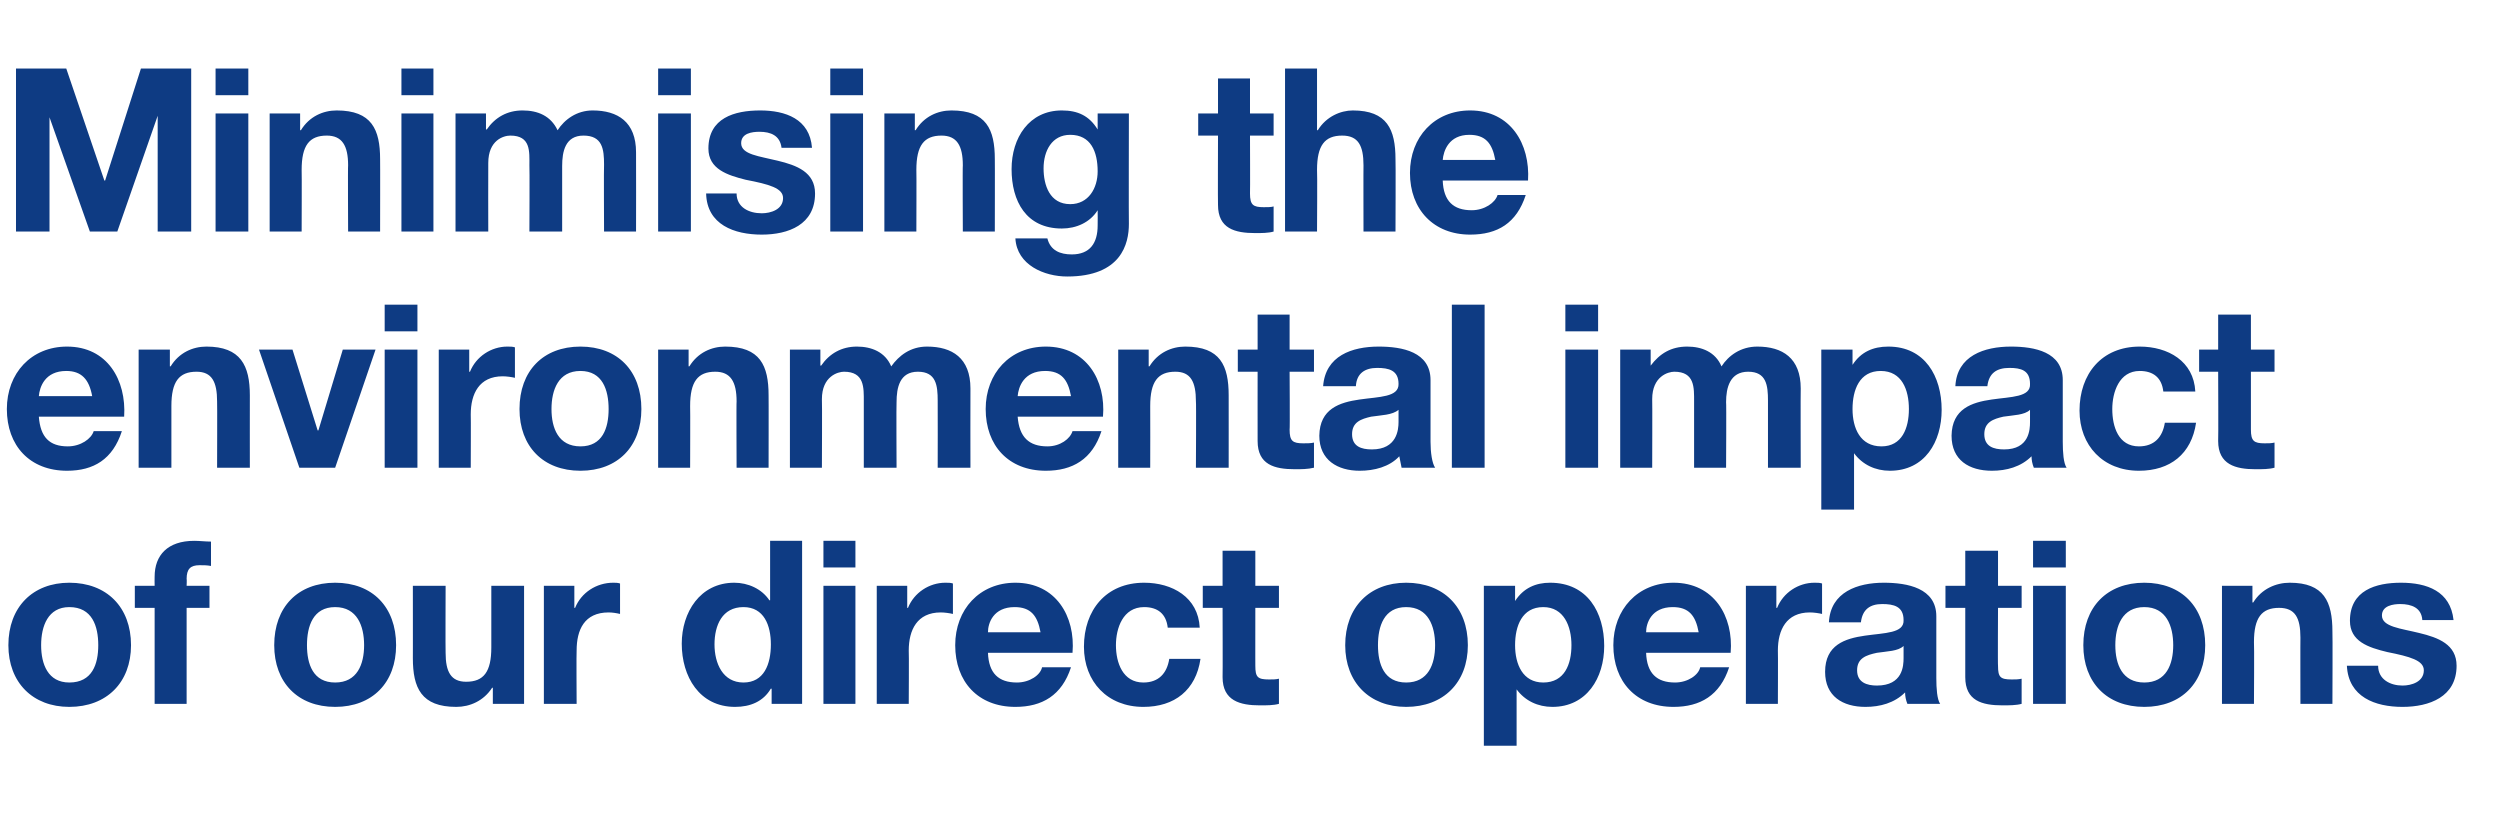 <?xml version="1.0" standalone="no"?><!DOCTYPE svg PUBLIC "-//W3C//DTD SVG 1.1//EN" "http://www.w3.org/Graphics/SVG/1.1/DTD/svg11.dtd"><svg xmlns="http://www.w3.org/2000/svg" version="1.1" width="328.2px" height="108.6px" viewBox="0 -9 328.2 108.6" style="top:-9px">  <desc>Minimising the environmental impact of our direct operations</desc>  <defs/>  <g id="Polygon162854">    <path d="M 9.1 80.6 C 12.1 80.6 12.9 78.2 12.9 75.7 C 12.9 73.2 12.1 70.7 9.1 70.7 C 6.3 70.7 5.4 73.2 5.4 75.7 C 5.4 78.2 6.3 80.6 9.1 80.6 Z M 9.1 67.5 C 14 67.5 17.2 70.7 17.2 75.7 C 17.2 80.6 14 83.8 9.1 83.8 C 4.3 83.8 1.1 80.6 1.1 75.7 C 1.1 70.7 4.3 67.5 9.1 67.5 Z M 20.3 70.8 L 17.7 70.8 L 17.7 67.9 L 20.3 67.9 C 20.3 67.9 20.28 66.71 20.3 66.7 C 20.3 63.9 22 62 25.5 62 C 26.2 62 27 62.1 27.7 62.1 C 27.7 62.1 27.7 65.3 27.7 65.3 C 27.2 65.2 26.7 65.2 26.2 65.2 C 25 65.2 24.5 65.7 24.5 67 C 24.54 66.98 24.5 67.9 24.5 67.9 L 27.5 67.9 L 27.5 70.8 L 24.5 70.8 L 24.5 83.4 L 20.3 83.4 L 20.3 70.8 Z M 44 80.6 C 46.9 80.6 47.8 78.2 47.8 75.7 C 47.8 73.2 46.9 70.7 44 70.7 C 41.1 70.7 40.3 73.2 40.3 75.7 C 40.3 78.2 41.1 80.6 44 80.6 Z M 44 67.5 C 48.9 67.5 52 70.7 52 75.7 C 52 80.6 48.9 83.8 44 83.8 C 39.1 83.8 36 80.6 36 75.7 C 36 70.7 39.1 67.5 44 67.5 Z M 68.8 83.4 L 64.7 83.4 L 64.7 81.3 C 64.7 81.3 64.62 81.26 64.6 81.3 C 63.5 83 61.7 83.8 59.9 83.8 C 55.3 83.8 54.2 81.3 54.2 77.4 C 54.21 77.45 54.2 67.9 54.2 67.9 L 58.5 67.9 C 58.5 67.9 58.47 76.67 58.5 76.7 C 58.5 79.2 59.2 80.5 61.2 80.5 C 63.5 80.5 64.5 79.2 64.5 76 C 64.5 76.04 64.5 67.9 64.5 67.9 L 68.8 67.9 L 68.8 83.4 Z M 71.4 67.9 L 75.4 67.9 L 75.4 70.8 C 75.4 70.8 75.51 70.79 75.5 70.8 C 76.3 68.8 78.3 67.5 80.5 67.5 C 80.8 67.5 81.1 67.5 81.4 67.6 C 81.4 67.6 81.4 71.6 81.4 71.6 C 81 71.5 80.4 71.4 79.9 71.4 C 76.7 71.4 75.7 73.7 75.7 76.4 C 75.66 76.43 75.7 83.4 75.7 83.4 L 71.4 83.4 L 71.4 67.9 Z M 97.6 70.7 C 94.8 70.7 93.8 73.1 93.8 75.6 C 93.8 78.1 94.9 80.6 97.6 80.6 C 100.3 80.6 101.2 78.2 101.2 75.6 C 101.2 73.1 100.3 70.7 97.6 70.7 Z M 101.3 81.4 C 101.3 81.4 101.22 81.44 101.2 81.4 C 100.2 83.1 98.5 83.8 96.5 83.8 C 91.8 83.8 89.5 79.8 89.5 75.5 C 89.5 71.4 91.9 67.5 96.4 67.5 C 98.2 67.5 100 68.3 101 69.8 C 101.01 69.8 101.1 69.8 101.1 69.8 L 101.1 62 L 105.3 62 L 105.3 83.4 L 101.3 83.4 L 101.3 81.4 Z M 112.3 65.5 L 108.1 65.5 L 108.1 62 L 112.3 62 L 112.3 65.5 Z M 108.1 67.9 L 112.3 67.9 L 112.3 83.4 L 108.1 83.4 L 108.1 67.9 Z M 115.1 67.9 L 119.1 67.9 L 119.1 70.8 C 119.1 70.8 119.19 70.79 119.2 70.8 C 120 68.8 122 67.5 124.1 67.5 C 124.5 67.5 124.8 67.5 125.1 67.6 C 125.1 67.6 125.1 71.6 125.1 71.6 C 124.7 71.5 124 71.4 123.5 71.4 C 120.4 71.4 119.3 73.7 119.3 76.4 C 119.34 76.43 119.3 83.4 119.3 83.4 L 115.1 83.4 L 115.1 67.9 Z M 136.6 74 C 136.2 71.8 135.3 70.7 133.2 70.7 C 130.4 70.7 129.7 72.8 129.7 74 C 129.7 74 136.6 74 136.6 74 Z M 129.7 76.7 C 129.8 79.4 131.1 80.6 133.5 80.6 C 135.2 80.6 136.6 79.6 136.8 78.6 C 136.8 78.6 140.6 78.6 140.6 78.6 C 139.4 82.3 136.8 83.8 133.3 83.8 C 128.4 83.8 125.4 80.5 125.4 75.7 C 125.4 71 128.6 67.5 133.3 67.5 C 138.6 67.5 141.2 71.9 140.8 76.7 C 140.8 76.7 129.7 76.7 129.7 76.7 Z M 153.3 73.4 C 153.1 71.6 152 70.7 150.2 70.7 C 147.4 70.7 146.5 73.5 146.5 75.7 C 146.5 78 147.4 80.6 150.1 80.6 C 152.1 80.6 153.2 79.4 153.5 77.5 C 153.5 77.5 157.6 77.5 157.6 77.5 C 157 81.6 154.2 83.8 150.1 83.8 C 145.4 83.8 142.3 80.5 142.3 75.9 C 142.3 71.1 145.2 67.5 150.2 67.5 C 153.9 67.5 157.3 69.4 157.5 73.4 C 157.5 73.4 153.3 73.4 153.3 73.4 Z M 164.8 67.9 L 167.9 67.9 L 167.9 70.8 L 164.8 70.8 C 164.8 70.8 164.79 78.44 164.8 78.4 C 164.8 79.9 165.1 80.2 166.6 80.2 C 167.1 80.2 167.5 80.2 167.9 80.1 C 167.9 80.1 167.9 83.4 167.9 83.4 C 167.2 83.6 166.3 83.6 165.4 83.6 C 162.8 83.6 160.5 83 160.5 79.9 C 160.53 79.91 160.5 70.8 160.5 70.8 L 157.9 70.8 L 157.9 67.9 L 160.5 67.9 L 160.5 63.3 L 164.8 63.3 L 164.8 67.9 Z M 184.6 80.6 C 187.5 80.6 188.4 78.2 188.4 75.7 C 188.4 73.2 187.5 70.7 184.6 70.7 C 181.7 70.7 180.9 73.2 180.9 75.7 C 180.9 78.2 181.7 80.6 184.6 80.6 Z M 184.6 67.5 C 189.5 67.5 192.7 70.7 192.7 75.7 C 192.7 80.6 189.5 83.8 184.6 83.8 C 179.8 83.8 176.6 80.6 176.6 75.7 C 176.6 70.7 179.8 67.5 184.6 67.5 Z M 206.3 75.7 C 206.3 73.2 205.3 70.7 202.6 70.7 C 199.8 70.7 198.9 73.2 198.9 75.7 C 198.9 78.2 199.9 80.6 202.6 80.6 C 205.4 80.6 206.3 78.2 206.3 75.7 Z M 194.8 67.9 L 198.9 67.9 L 198.9 69.9 C 198.9 69.9 198.93 69.89 198.9 69.9 C 200 68.2 201.6 67.5 203.5 67.5 C 208.4 67.5 210.6 71.4 210.6 75.8 C 210.6 80 208.3 83.8 203.8 83.8 C 201.9 83.8 200.2 83 199.1 81.5 C 199.14 81.5 199.1 81.5 199.1 81.5 L 199.1 88.9 L 194.8 88.9 L 194.8 67.9 Z M 223 74 C 222.6 71.8 221.7 70.7 219.6 70.7 C 216.8 70.7 216.1 72.8 216.1 74 C 216.1 74 223 74 223 74 Z M 216.1 76.7 C 216.2 79.4 217.5 80.6 219.9 80.6 C 221.6 80.6 223 79.6 223.2 78.6 C 223.2 78.6 227 78.6 227 78.6 C 225.8 82.3 223.2 83.8 219.7 83.8 C 214.8 83.8 211.8 80.5 211.8 75.7 C 211.8 71 215 67.5 219.7 67.5 C 225 67.5 227.6 71.9 227.2 76.7 C 227.2 76.7 216.1 76.7 216.1 76.7 Z M 229.2 67.9 L 233.2 67.9 L 233.2 70.8 C 233.2 70.8 233.28 70.79 233.3 70.8 C 234.1 68.8 236.1 67.5 238.2 67.5 C 238.6 67.5 238.9 67.5 239.2 67.6 C 239.2 67.6 239.2 71.6 239.2 71.6 C 238.8 71.5 238.1 71.4 237.6 71.4 C 234.5 71.4 233.4 73.7 233.4 76.4 C 233.43 76.43 233.4 83.4 233.4 83.4 L 229.2 83.4 L 229.2 67.9 Z M 240.1 72.7 C 240.3 68.7 243.9 67.5 247.3 67.5 C 250.4 67.5 254.2 68.2 254.2 71.9 C 254.2 71.9 254.2 80 254.2 80 C 254.2 81.4 254.3 82.8 254.7 83.4 C 254.7 83.4 250.4 83.4 250.4 83.4 C 250.2 82.9 250.1 82.4 250.1 81.9 C 248.7 83.3 246.8 83.8 244.9 83.8 C 241.9 83.8 239.6 82.4 239.6 79.2 C 239.6 72.1 250.1 75.9 249.9 72.4 C 249.9 70.6 248.6 70.3 247.1 70.3 C 245.5 70.3 244.5 71 244.3 72.7 C 244.3 72.7 240.1 72.7 240.1 72.7 Z M 249.9 75.8 C 249.2 76.5 247.7 76.5 246.4 76.7 C 245 77 243.8 77.4 243.8 79 C 243.8 80.6 245.1 81 246.4 81 C 249.8 81 249.9 78.4 249.9 77.4 C 249.9 77.4 249.9 75.8 249.9 75.8 Z M 262.3 67.9 L 265.4 67.9 L 265.4 70.8 L 262.3 70.8 C 262.3 70.8 262.26 78.44 262.3 78.4 C 262.3 79.9 262.6 80.2 264.1 80.2 C 264.5 80.2 265 80.2 265.4 80.1 C 265.4 80.1 265.4 83.4 265.4 83.4 C 264.7 83.6 263.7 83.6 262.9 83.6 C 260.2 83.6 258 83 258 79.9 C 258 79.91 258 70.8 258 70.8 L 255.4 70.8 L 255.4 67.9 L 258 67.9 L 258 63.3 L 262.3 63.3 L 262.3 67.9 Z M 271.2 65.5 L 266.9 65.5 L 266.9 62 L 271.2 62 L 271.2 65.5 Z M 266.9 67.9 L 271.2 67.9 L 271.2 83.4 L 266.9 83.4 L 266.9 67.9 Z M 281.5 80.6 C 284.4 80.6 285.3 78.2 285.3 75.7 C 285.3 73.2 284.4 70.7 281.5 70.7 C 278.6 70.7 277.7 73.2 277.7 75.7 C 277.7 78.2 278.6 80.6 281.5 80.6 Z M 281.5 67.5 C 286.4 67.5 289.5 70.7 289.5 75.7 C 289.5 80.6 286.4 83.8 281.5 83.8 C 276.6 83.8 273.5 80.6 273.5 75.7 C 273.5 70.7 276.6 67.5 281.5 67.5 Z M 291.7 67.9 L 295.7 67.9 L 295.7 70.1 C 295.7 70.1 295.83 70.07 295.8 70.1 C 296.9 68.3 298.8 67.5 300.6 67.5 C 305.1 67.5 306.2 70 306.2 73.9 C 306.24 73.88 306.2 83.4 306.2 83.4 L 302 83.4 C 302 83.4 301.98 74.66 302 74.7 C 302 72.1 301.3 70.8 299.2 70.8 C 296.9 70.8 295.9 72.1 295.9 75.3 C 295.95 75.29 295.9 83.4 295.9 83.4 L 291.7 83.4 L 291.7 67.9 Z M 312.2 78.4 C 312.2 80.2 313.8 81 315.4 81 C 316.6 81 318.2 80.5 318.2 79 C 318.2 77.7 316.4 77.2 313.4 76.6 C 310.9 76 308.5 75.2 308.5 72.5 C 308.5 68.5 311.9 67.5 315.2 67.5 C 318.6 67.5 321.7 68.6 322.1 72.4 C 322.1 72.4 318 72.4 318 72.4 C 317.9 70.8 316.6 70.3 315.1 70.3 C 314.2 70.3 312.7 70.5 312.7 71.8 C 312.7 73.3 315.2 73.5 317.6 74.1 C 320.1 74.7 322.5 75.6 322.5 78.4 C 322.5 82.5 318.9 83.8 315.4 83.8 C 311.8 83.8 308.3 82.5 308.1 78.4 C 308.1 78.4 312.2 78.4 312.2 78.4 Z " stroke="none" fill="#0e3b83"/>  </g>  <g id="Polygon162853">    <path d="M 12.1 43 C 11.7 40.8 10.7 39.7 8.7 39.7 C 5.9 39.7 5.2 41.8 5.1 43 C 5.1 43 12.1 43 12.1 43 Z M 5.1 45.7 C 5.3 48.4 6.5 49.6 8.9 49.6 C 10.6 49.6 12 48.6 12.3 47.6 C 12.3 47.6 16 47.6 16 47.6 C 14.8 51.3 12.3 52.8 8.8 52.8 C 3.9 52.8 0.9 49.5 0.9 44.7 C 0.9 40 4.1 36.5 8.8 36.5 C 14.1 36.5 16.6 40.9 16.3 45.7 C 16.3 45.7 5.1 45.7 5.1 45.7 Z M 18.2 36.9 L 22.3 36.9 L 22.3 39.1 C 22.3 39.1 22.38 39.07 22.4 39.1 C 23.5 37.3 25.3 36.5 27.1 36.5 C 31.6 36.5 32.8 39 32.8 42.9 C 32.79 42.88 32.8 52.4 32.8 52.4 L 28.5 52.4 C 28.5 52.4 28.53 43.66 28.5 43.7 C 28.5 41.1 27.8 39.8 25.8 39.8 C 23.5 39.8 22.5 41.1 22.5 44.3 C 22.5 44.29 22.5 52.4 22.5 52.4 L 18.2 52.4 L 18.2 36.9 Z M 44 52.4 L 39.3 52.4 L 34 36.9 L 38.4 36.9 L 41.7 47.5 L 41.8 47.5 L 45 36.9 L 49.3 36.9 L 44 52.4 Z M 54.8 34.5 L 50.5 34.5 L 50.5 31 L 54.8 31 L 54.8 34.5 Z M 50.5 36.9 L 54.8 36.9 L 54.8 52.4 L 50.5 52.4 L 50.5 36.9 Z M 57.6 36.9 L 61.6 36.9 L 61.6 39.8 C 61.6 39.8 61.68 39.79 61.7 39.8 C 62.5 37.8 64.5 36.5 66.6 36.5 C 67 36.5 67.3 36.5 67.6 36.6 C 67.6 36.6 67.6 40.6 67.6 40.6 C 67.2 40.5 66.5 40.4 66 40.4 C 62.9 40.4 61.8 42.7 61.8 45.4 C 61.83 45.43 61.8 52.4 61.8 52.4 L 57.6 52.4 L 57.6 36.9 Z M 76.2 49.6 C 79.1 49.6 79.9 47.2 79.9 44.7 C 79.9 42.2 79.1 39.7 76.2 39.7 C 73.3 39.7 72.4 42.2 72.4 44.7 C 72.4 47.2 73.3 49.6 76.2 49.6 Z M 76.2 36.5 C 81.1 36.5 84.2 39.7 84.2 44.7 C 84.2 49.6 81.1 52.8 76.2 52.8 C 71.3 52.8 68.2 49.6 68.2 44.7 C 68.2 39.7 71.3 36.5 76.2 36.5 Z M 86.4 36.9 L 90.4 36.9 L 90.4 39.1 C 90.4 39.1 90.51 39.07 90.5 39.1 C 91.6 37.3 93.4 36.5 95.2 36.5 C 99.8 36.5 100.9 39 100.9 42.9 C 100.92 42.88 100.9 52.4 100.9 52.4 L 96.7 52.4 C 96.7 52.4 96.66 43.66 96.7 43.7 C 96.7 41.1 95.9 39.8 93.9 39.8 C 91.6 39.8 90.6 41.1 90.6 44.3 C 90.63 44.29 90.6 52.4 90.6 52.4 L 86.4 52.4 L 86.4 36.9 Z M 103.7 36.9 L 107.7 36.9 L 107.7 39 C 107.7 39 107.76 39.01 107.8 39 C 108.9 37.4 110.5 36.5 112.5 36.5 C 114.4 36.5 116.2 37.2 117 39.1 C 118 37.7 119.5 36.5 121.7 36.5 C 125 36.5 127.4 38 127.4 42 C 127.38 42.04 127.4 52.4 127.4 52.4 L 123.1 52.4 C 123.1 52.4 123.12 43.63 123.1 43.6 C 123.1 41.6 122.9 39.8 120.5 39.8 C 118.1 39.8 117.7 41.9 117.7 43.8 C 117.66 43.78 117.7 52.4 117.7 52.4 L 113.4 52.4 C 113.4 52.4 113.4 43.72 113.4 43.7 C 113.4 41.9 113.5 39.8 110.8 39.8 C 110 39.8 107.9 40.4 107.9 43.4 C 107.94 43.42 107.9 52.4 107.9 52.4 L 103.7 52.4 L 103.7 36.9 Z M 140.6 43 C 140.2 40.8 139.3 39.7 137.2 39.7 C 134.4 39.7 133.7 41.8 133.6 43 C 133.6 43 140.6 43 140.6 43 Z M 133.6 45.7 C 133.8 48.4 135.1 49.6 137.5 49.6 C 139.2 49.6 140.5 48.6 140.8 47.6 C 140.8 47.6 144.6 47.6 144.6 47.6 C 143.4 51.3 140.8 52.8 137.3 52.8 C 132.4 52.8 129.4 49.5 129.4 44.7 C 129.4 40 132.6 36.5 137.3 36.5 C 142.6 36.5 145.2 40.9 144.8 45.7 C 144.8 45.7 133.6 45.7 133.6 45.7 Z M 146.8 36.9 L 150.8 36.9 L 150.8 39.1 C 150.8 39.1 150.9 39.07 150.9 39.1 C 152 37.3 153.8 36.5 155.6 36.5 C 160.2 36.5 161.3 39 161.3 42.9 C 161.31 42.88 161.3 52.4 161.3 52.4 L 157 52.4 C 157 52.4 157.05 43.66 157 43.7 C 157 41.1 156.3 39.8 154.3 39.8 C 152 39.8 151 41.1 151 44.3 C 151.02 44.29 151 52.4 151 52.4 L 146.8 52.4 L 146.8 36.9 Z M 169.3 36.9 L 172.5 36.9 L 172.5 39.8 L 169.3 39.8 C 169.3 39.8 169.35 47.44 169.3 47.4 C 169.3 48.9 169.7 49.2 171.1 49.2 C 171.6 49.2 172.1 49.2 172.5 49.1 C 172.5 49.1 172.5 52.4 172.5 52.4 C 171.7 52.6 170.8 52.6 170 52.6 C 167.3 52.6 165.1 52 165.1 48.9 C 165.09 48.91 165.1 39.8 165.1 39.8 L 162.5 39.8 L 162.5 36.9 L 165.1 36.9 L 165.1 32.3 L 169.3 32.3 L 169.3 36.9 Z M 173.7 41.7 C 174 37.7 177.5 36.5 181 36.5 C 184.1 36.5 187.8 37.2 187.8 40.9 C 187.8 40.9 187.8 49 187.8 49 C 187.8 50.4 188 51.8 188.4 52.4 C 188.4 52.4 184 52.4 184 52.4 C 183.9 51.9 183.8 51.4 183.7 50.9 C 182.4 52.3 180.4 52.8 178.5 52.8 C 175.6 52.8 173.2 51.4 173.2 48.2 C 173.3 41.1 183.7 44.9 183.6 41.4 C 183.6 39.6 182.3 39.3 180.8 39.3 C 179.2 39.3 178.1 40 178 41.7 C 178 41.7 173.7 41.7 173.7 41.7 Z M 183.6 44.8 C 182.8 45.5 181.3 45.5 180 45.7 C 178.7 46 177.5 46.4 177.5 48 C 177.5 49.6 178.7 50 180.1 50 C 183.4 50 183.6 47.4 183.6 46.4 C 183.6 46.4 183.6 44.8 183.6 44.8 Z M 190.6 31 L 194.9 31 L 194.9 52.4 L 190.6 52.4 L 190.6 31 Z M 209.8 34.5 L 205.5 34.5 L 205.5 31 L 209.8 31 L 209.8 34.5 Z M 205.5 36.9 L 209.8 36.9 L 209.8 52.4 L 205.5 52.4 L 205.5 36.9 Z M 212.7 36.9 L 216.7 36.9 L 216.7 39 C 216.7 39 216.75 39.01 216.7 39 C 217.9 37.4 219.4 36.5 221.5 36.5 C 223.4 36.5 225.2 37.2 226 39.1 C 226.9 37.7 228.5 36.5 230.7 36.5 C 234 36.5 236.4 38 236.4 42 C 236.37 42.04 236.4 52.4 236.4 52.4 L 232.1 52.4 C 232.1 52.4 232.11 43.63 232.1 43.6 C 232.1 41.6 231.9 39.8 229.5 39.8 C 227.1 39.8 226.6 41.9 226.6 43.8 C 226.65 43.78 226.6 52.4 226.6 52.4 L 222.4 52.4 C 222.4 52.4 222.39 43.72 222.4 43.7 C 222.4 41.9 222.5 39.8 219.8 39.8 C 219 39.8 216.9 40.4 216.9 43.4 C 216.93 43.42 216.9 52.4 216.9 52.4 L 212.7 52.4 L 212.7 36.9 Z M 250.6 44.7 C 250.6 42.2 249.7 39.7 246.9 39.7 C 244.1 39.7 243.2 42.2 243.2 44.7 C 243.2 47.2 244.2 49.6 247 49.6 C 249.7 49.6 250.6 47.2 250.6 44.7 Z M 239.1 36.9 L 243.2 36.9 L 243.2 38.9 C 243.2 38.9 243.24 38.89 243.2 38.9 C 244.3 37.2 245.9 36.5 247.9 36.5 C 252.7 36.5 254.9 40.4 254.9 44.8 C 254.9 49 252.7 52.8 248.1 52.8 C 246.2 52.8 244.5 52 243.4 50.5 C 243.45 50.5 243.4 50.5 243.4 50.5 L 243.4 57.9 L 239.1 57.9 L 239.1 36.9 Z M 256.7 41.7 C 256.9 37.7 260.5 36.5 264 36.5 C 267.1 36.5 270.8 37.2 270.8 40.9 C 270.8 40.9 270.8 49 270.8 49 C 270.8 50.4 270.9 51.8 271.3 52.4 C 271.3 52.4 267 52.4 267 52.4 C 266.8 51.9 266.7 51.4 266.7 50.9 C 265.3 52.3 263.4 52.8 261.5 52.8 C 258.5 52.8 256.2 51.4 256.2 48.2 C 256.3 41.1 266.7 44.9 266.5 41.4 C 266.5 39.6 265.3 39.3 263.8 39.3 C 262.1 39.3 261.1 40 260.9 41.7 C 260.9 41.7 256.7 41.7 256.7 41.7 Z M 266.5 44.8 C 265.8 45.5 264.3 45.5 263 45.7 C 261.7 46 260.5 46.4 260.5 48 C 260.5 49.6 261.7 50 263.1 50 C 266.4 50 266.5 47.4 266.5 46.4 C 266.5 46.4 266.5 44.8 266.5 44.8 Z M 284 42.4 C 283.8 40.6 282.7 39.7 280.9 39.7 C 278.2 39.7 277.3 42.5 277.3 44.7 C 277.3 47 278.1 49.6 280.8 49.6 C 282.8 49.6 283.9 48.4 284.2 46.5 C 284.2 46.5 288.3 46.5 288.3 46.5 C 287.7 50.6 284.9 52.8 280.8 52.8 C 276.1 52.8 273 49.5 273 44.9 C 273 40.1 275.9 36.5 280.9 36.5 C 284.6 36.5 288 38.4 288.2 42.4 C 288.2 42.4 284 42.4 284 42.4 Z M 295.5 36.9 L 298.6 36.9 L 298.6 39.8 L 295.5 39.8 C 295.5 39.8 295.5 47.44 295.5 47.4 C 295.5 48.9 295.9 49.2 297.3 49.2 C 297.8 49.2 298.2 49.2 298.6 49.1 C 298.6 49.1 298.6 52.4 298.6 52.4 C 297.9 52.6 297 52.6 296.1 52.6 C 293.5 52.6 291.2 52 291.2 48.9 C 291.24 48.91 291.2 39.8 291.2 39.8 L 288.7 39.8 L 288.7 36.9 L 291.2 36.9 L 291.2 32.3 L 295.5 32.3 L 295.5 36.9 Z " stroke="none" fill="#0e3b83"/>  </g>  <g id="Polygon162852">    <path d="M 2.1 0 L 8.7 0 L 13.7 14.7 L 13.8 14.7 L 18.5 0 L 25.1 0 L 25.1 21.4 L 20.7 21.4 L 20.7 6.2 L 20.7 6.2 L 15.4 21.4 L 11.8 21.4 L 6.5 6.4 L 6.5 6.4 L 6.5 21.4 L 2.1 21.4 L 2.1 0 Z M 32.6 3.5 L 28.3 3.5 L 28.3 0 L 32.6 0 L 32.6 3.5 Z M 28.3 5.9 L 32.6 5.9 L 32.6 21.4 L 28.3 21.4 L 28.3 5.9 Z M 35.4 5.9 L 39.4 5.9 L 39.4 8.1 C 39.4 8.1 39.51 8.07 39.5 8.1 C 40.6 6.3 42.4 5.5 44.2 5.5 C 48.8 5.5 49.9 8 49.9 11.9 C 49.92 11.88 49.9 21.4 49.9 21.4 L 45.7 21.4 C 45.7 21.4 45.66 12.66 45.7 12.7 C 45.7 10.1 44.9 8.8 42.9 8.8 C 40.6 8.8 39.6 10.1 39.6 13.3 C 39.63 13.29 39.6 21.4 39.6 21.4 L 35.4 21.4 L 35.4 5.9 Z M 56.9 3.5 L 52.7 3.5 L 52.7 0 L 56.9 0 L 56.9 3.5 Z M 52.7 5.9 L 56.9 5.9 L 56.9 21.4 L 52.7 21.4 L 52.7 5.9 Z M 59.8 5.9 L 63.8 5.9 L 63.8 8 C 63.8 8 63.9 8.01 63.9 8 C 65 6.4 66.6 5.5 68.6 5.5 C 70.6 5.5 72.3 6.2 73.2 8.1 C 74.1 6.7 75.7 5.5 77.8 5.5 C 81.1 5.5 83.5 7 83.5 11 C 83.52 11.04 83.5 21.4 83.5 21.4 L 79.3 21.4 C 79.3 21.4 79.26 12.63 79.3 12.6 C 79.3 10.6 79.1 8.8 76.6 8.8 C 74.2 8.8 73.8 10.9 73.8 12.8 C 73.8 12.78 73.8 21.4 73.8 21.4 L 69.5 21.4 C 69.5 21.4 69.54 12.72 69.5 12.7 C 69.5 10.9 69.7 8.8 67 8.8 C 66.1 8.8 64.1 9.4 64.1 12.4 C 64.08 12.42 64.1 21.4 64.1 21.4 L 59.8 21.4 L 59.8 5.9 Z M 90.7 3.5 L 86.4 3.5 L 86.4 0 L 90.7 0 L 90.7 3.5 Z M 86.4 5.9 L 90.7 5.9 L 90.7 21.4 L 86.4 21.4 L 86.4 5.9 Z M 96.7 16.4 C 96.7 18.2 98.3 19 100 19 C 101.2 19 102.8 18.5 102.8 17 C 102.8 15.7 101 15.2 97.9 14.6 C 95.5 14 93 13.2 93 10.5 C 93 6.5 96.4 5.5 99.8 5.5 C 103.1 5.5 106.3 6.6 106.6 10.4 C 106.6 10.4 102.6 10.4 102.6 10.4 C 102.4 8.8 101.2 8.3 99.7 8.3 C 98.7 8.3 97.3 8.5 97.3 9.8 C 97.3 11.3 99.7 11.5 102.1 12.1 C 104.6 12.7 107 13.6 107 16.4 C 107 20.5 103.5 21.8 100 21.8 C 96.4 21.8 92.8 20.5 92.7 16.4 C 92.7 16.4 96.7 16.4 96.7 16.4 Z M 113.3 3.5 L 109 3.5 L 109 0 L 113.3 0 L 113.3 3.5 Z M 109 5.9 L 113.3 5.9 L 113.3 21.4 L 109 21.4 L 109 5.9 Z M 116.1 5.9 L 120.1 5.9 L 120.1 8.1 C 120.1 8.1 120.21 8.07 120.2 8.1 C 121.3 6.3 123.1 5.5 124.9 5.5 C 129.5 5.5 130.6 8 130.6 11.9 C 130.62 11.88 130.6 21.4 130.6 21.4 L 126.4 21.4 C 126.4 21.4 126.36 12.66 126.4 12.7 C 126.4 10.1 125.6 8.8 123.6 8.8 C 121.3 8.8 120.3 10.1 120.3 13.3 C 120.33 13.29 120.3 21.4 120.3 21.4 L 116.1 21.4 L 116.1 5.9 Z M 144.1 13.5 C 144.1 10.9 143.2 8.7 140.5 8.7 C 138.1 8.7 137 10.8 137 13.1 C 137 15.3 137.8 17.8 140.5 17.8 C 142.9 17.8 144.1 15.7 144.1 13.5 Z M 148.2 20.4 C 148.2 23 147.2 27.3 140.1 27.3 C 137.1 27.3 133.5 25.8 133.3 22.3 C 133.3 22.3 137.5 22.3 137.5 22.3 C 137.9 23.9 139.2 24.4 140.7 24.4 C 143.1 24.4 144.1 22.9 144.1 20.6 C 144.12 20.61 144.1 18.6 144.1 18.6 C 144.1 18.6 144.06 18.57 144.1 18.6 C 143.1 20.2 141.3 21 139.4 21 C 134.7 21 132.8 17.4 132.8 13.2 C 132.8 9.1 135.1 5.5 139.4 5.5 C 141.5 5.5 143 6.2 144.1 8 C 144.06 7.98 144.1 8 144.1 8 L 144.1 5.9 L 148.2 5.9 C 148.2 5.9 148.17 20.43 148.2 20.4 Z M 164.1 5.9 L 167.2 5.9 L 167.2 8.8 L 164.1 8.8 C 164.1 8.8 164.13 16.44 164.1 16.4 C 164.1 17.9 164.5 18.2 165.9 18.2 C 166.4 18.2 166.9 18.2 167.2 18.1 C 167.2 18.1 167.2 21.4 167.2 21.4 C 166.5 21.6 165.6 21.6 164.8 21.6 C 162.1 21.6 159.9 21 159.9 17.9 C 159.87 17.91 159.9 8.8 159.9 8.8 L 157.3 8.8 L 157.3 5.9 L 159.9 5.9 L 159.9 1.3 L 164.1 1.3 L 164.1 5.9 Z M 168.7 0 L 172.9 0 L 172.9 8.1 C 172.9 8.1 173.04 8.07 173 8.1 C 174.1 6.3 176 5.5 177.6 5.5 C 182.1 5.5 183.2 8 183.2 11.9 C 183.24 11.88 183.2 21.4 183.2 21.4 L 179 21.4 C 179 21.4 178.98 12.66 179 12.7 C 179 10.1 178.3 8.8 176.2 8.8 C 173.9 8.8 172.9 10.1 172.9 13.3 C 172.95 13.29 172.9 21.4 172.9 21.4 L 168.7 21.4 L 168.7 0 Z M 196.3 12 C 195.9 9.8 195 8.7 192.9 8.7 C 190.2 8.7 189.5 10.8 189.4 12 C 189.4 12 196.3 12 196.3 12 Z M 189.4 14.7 C 189.5 17.4 190.8 18.6 193.2 18.6 C 194.9 18.6 196.3 17.6 196.6 16.6 C 196.6 16.6 200.3 16.6 200.3 16.6 C 199.1 20.3 196.6 21.8 193 21.8 C 188.2 21.8 185.1 18.5 185.1 13.7 C 185.1 9 188.3 5.5 193 5.5 C 198.3 5.5 200.9 9.9 200.6 14.7 C 200.6 14.7 189.4 14.7 189.4 14.7 Z " stroke="none" fill="#0e3b83"/>  </g></svg>